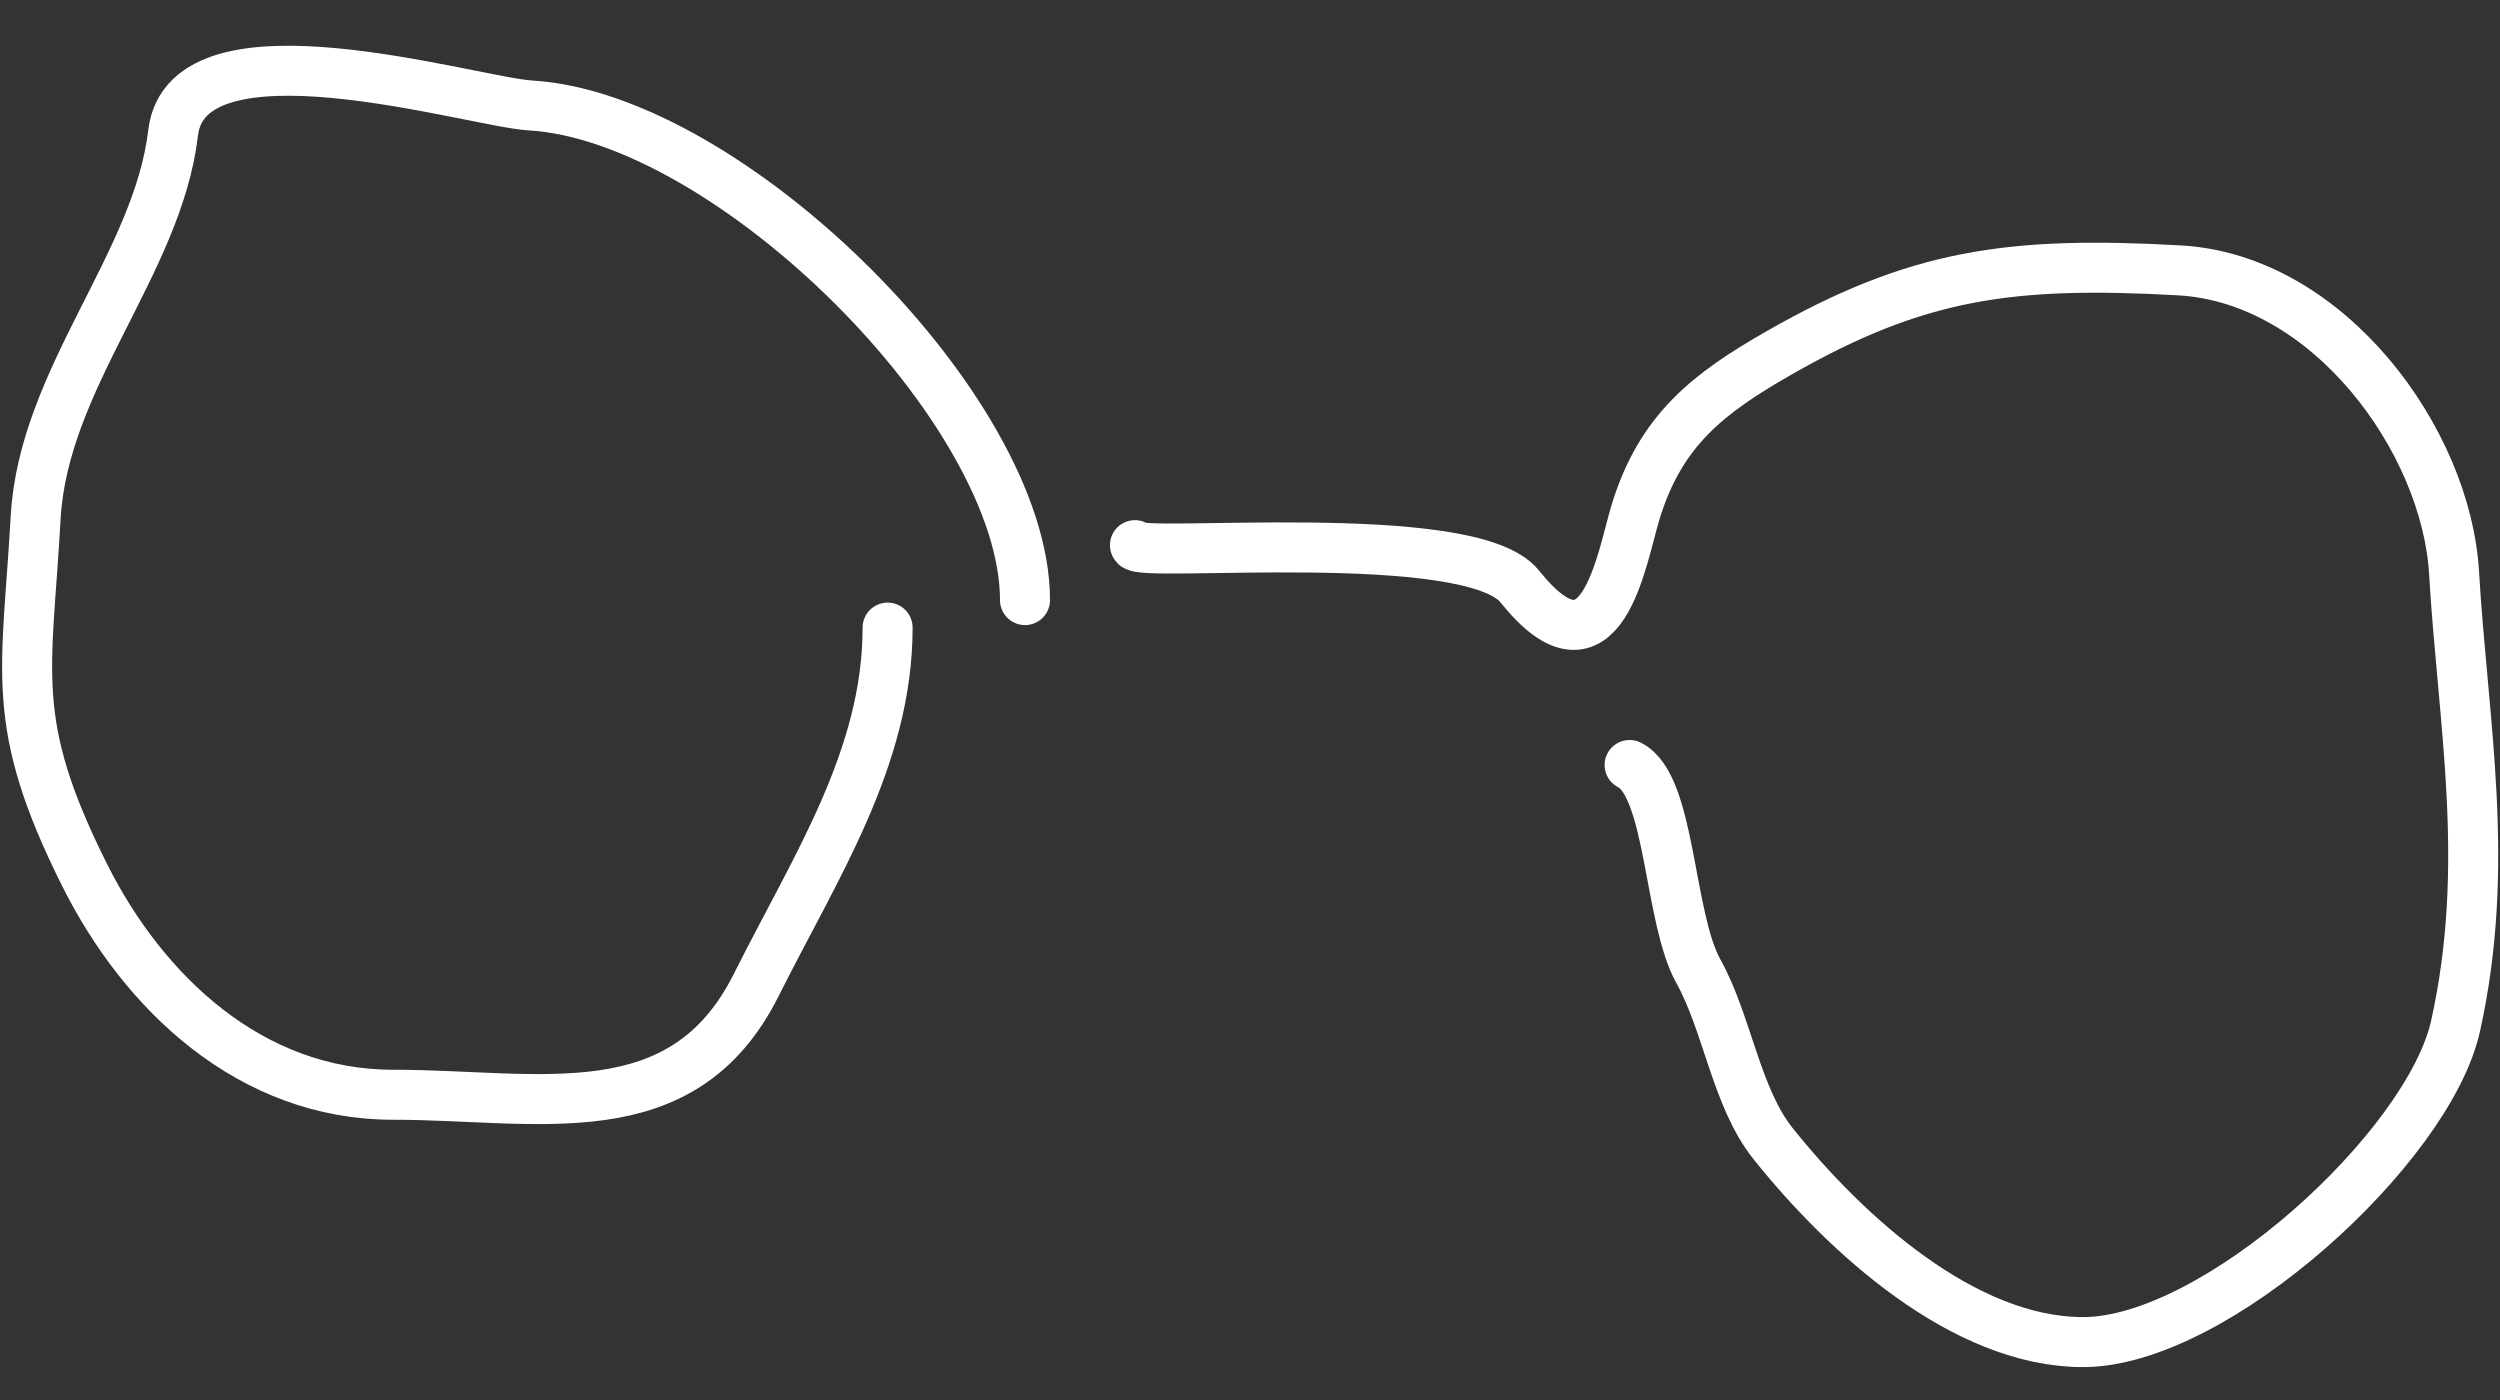 <?xml version="1.0" encoding="UTF-8"?> <svg xmlns="http://www.w3.org/2000/svg" width="50" height="28" viewBox="0 0 50 28" fill="none"><rect x="0" y="0" width="50" height="28" fill="#333333" stroke="none"/> <path d="M22.699 10.903C22.736 11.164 29.408 10.495 30.393 11.727C32.045 13.792 32.429 11.159 32.714 10.231C33.215 8.603 34.159 7.87 35.584 7.056C38.331 5.486 40.194 5.218 43.584 5.407C46.577 5.573 48.925 8.811 49.081 11.453C49.257 14.453 49.83 17.287 49.111 20.521C48.571 22.951 44.309 26.842 41.661 26.842C39.281 26.842 36.922 24.698 35.462 22.873C34.722 21.948 34.554 20.481 33.966 19.422C33.37 18.349 33.417 15.712 32.592 15.3" stroke="white" stroke-linecap="round"></path> <path d="M20.5 12.002C20.5 8.196 14.595 2.344 10.607 2.109C9.45 2.041 3.742 0.273 3.462 2.659C3.154 5.273 0.868 7.566 0.713 10.353C0.541 13.461 0.162 14.441 1.691 17.498C2.871 19.859 5.013 21.895 7.859 21.895C10.79 21.895 13.649 22.651 15.126 19.697C16.296 17.357 17.752 15.166 17.752 12.552" stroke="white" stroke-linecap="round"></path> </svg> 